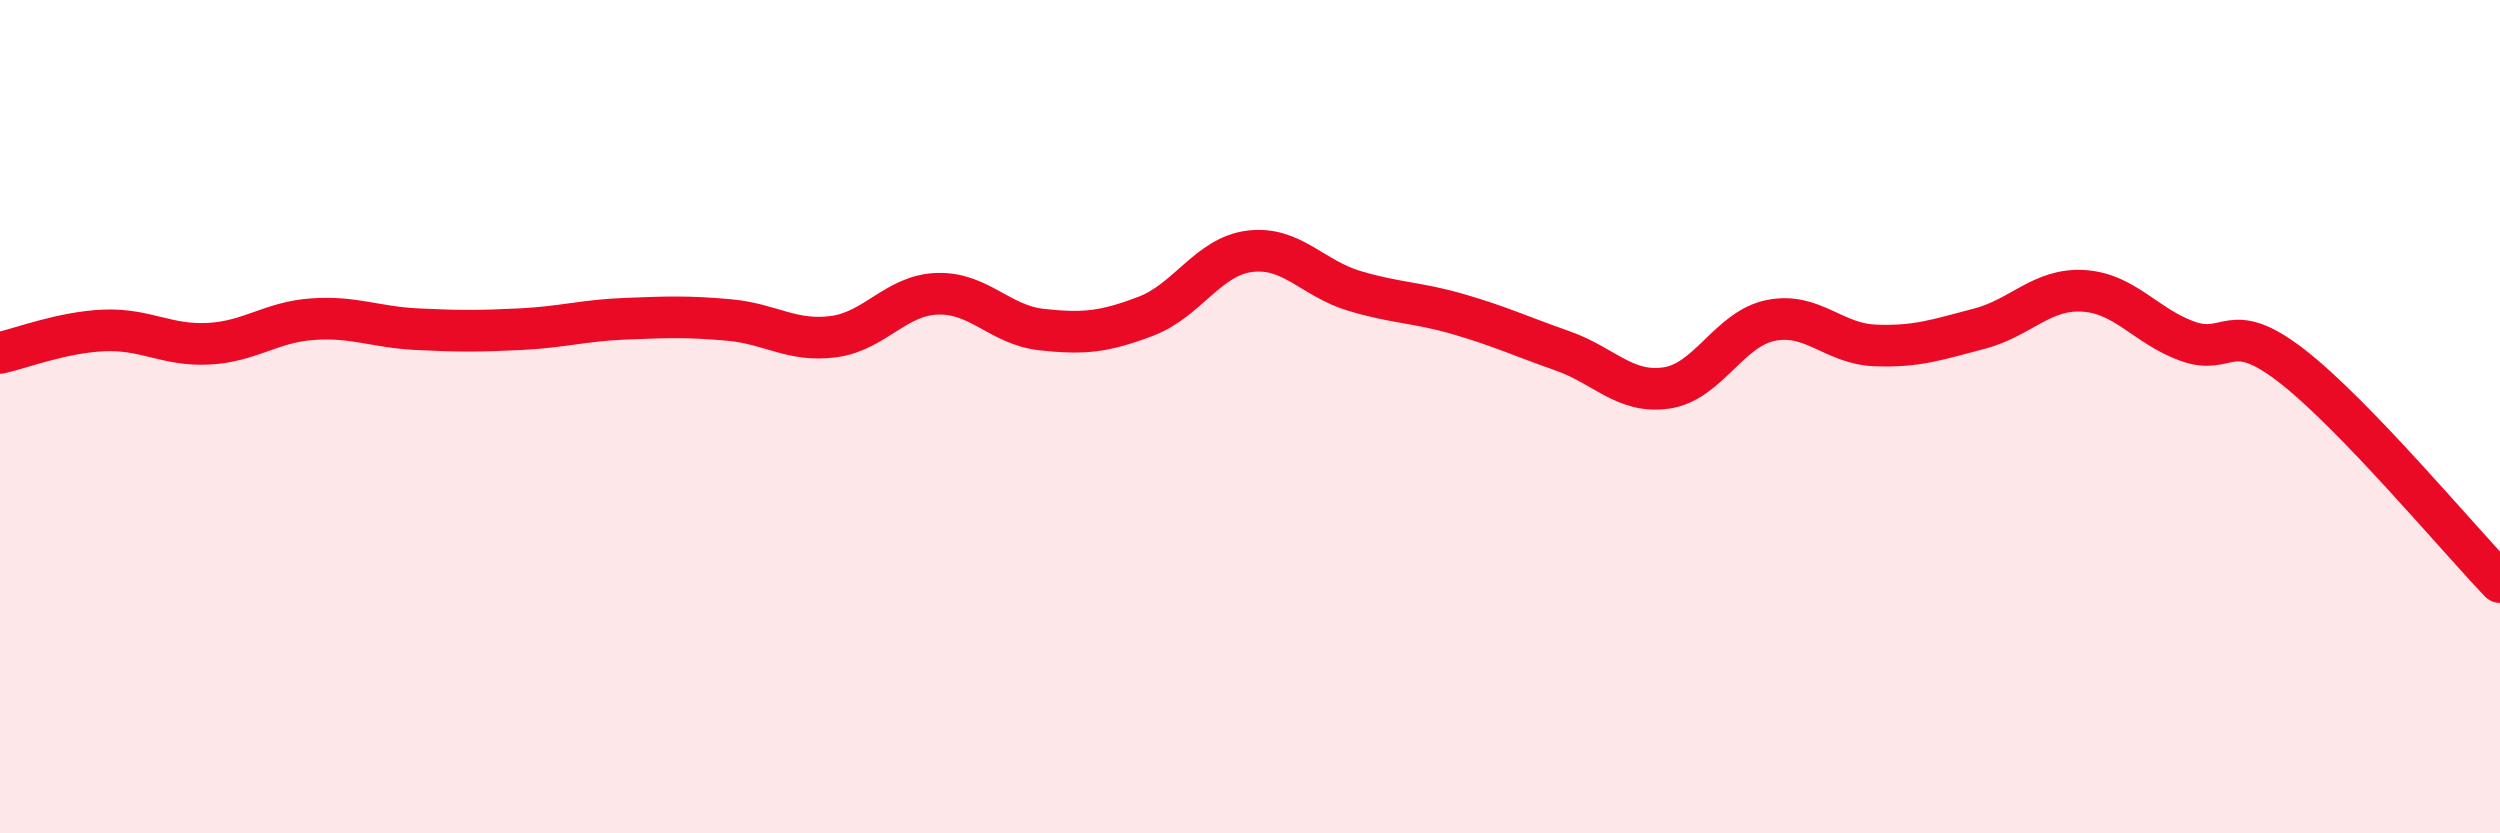 
    <svg width="60" height="20" viewBox="0 0 60 20" xmlns="http://www.w3.org/2000/svg">
      <path
        d="M 0,8.47 C 0.5,8.36 1.5,7.97 2.5,7.93 C 3.5,7.89 4,8.3 5,8.25 C 6,8.2 6.5,7.73 7.5,7.66 C 8.5,7.59 9,7.85 10,7.9 C 11,7.95 11.5,7.95 12.5,7.9 C 13.5,7.85 14,7.69 15,7.65 C 16,7.61 16.5,7.59 17.5,7.68 C 18.5,7.77 19,8.21 20,8.08 C 21,7.95 21.5,7.08 22.5,7.05 C 23.5,7.02 24,7.8 25,7.91 C 26,8.02 26.5,7.97 27.5,7.59 C 28.5,7.21 29,6.15 30,6.03 C 31,5.91 31.5,6.68 32.5,6.98 C 33.5,7.28 34,7.25 35,7.54 C 36,7.83 36.5,8.07 37.5,8.42 C 38.5,8.77 39,9.46 40,9.31 C 41,9.16 41.5,7.89 42.5,7.69 C 43.5,7.49 44,8.25 45,8.29 C 46,8.33 46.5,8.15 47.5,7.89 C 48.5,7.63 49,6.92 50,6.98 C 51,7.04 51.5,7.83 52.5,8.19 C 53.5,8.55 53.5,7.62 55,8.78 C 56.5,9.94 59,12.93 60,13.97L60 20L0 20Z"
        fill="#EB0A25"
        opacity="0.1"
        stroke-linecap="round"
        stroke-linejoin="round"
      />
      <path
        d="M 0,8.47 C 0.5,8.36 1.5,7.97 2.5,7.93 C 3.5,7.89 4,8.3 5,8.25 C 6,8.2 6.5,7.73 7.5,7.66 C 8.5,7.59 9,7.85 10,7.9 C 11,7.95 11.5,7.95 12.5,7.9 C 13.5,7.85 14,7.69 15,7.65 C 16,7.61 16.5,7.59 17.5,7.68 C 18.5,7.77 19,8.21 20,8.08 C 21,7.95 21.5,7.08 22.5,7.05 C 23.5,7.02 24,7.8 25,7.91 C 26,8.02 26.5,7.97 27.5,7.59 C 28.5,7.21 29,6.15 30,6.03 C 31,5.91 31.5,6.68 32.5,6.98 C 33.5,7.28 34,7.25 35,7.54 C 36,7.83 36.5,8.07 37.5,8.42 C 38.5,8.77 39,9.46 40,9.31 C 41,9.16 41.5,7.89 42.5,7.69 C 43.5,7.49 44,8.25 45,8.29 C 46,8.33 46.5,8.15 47.5,7.89 C 48.5,7.63 49,6.92 50,6.98 C 51,7.04 51.5,7.83 52.5,8.19 C 53.5,8.55 53.5,7.62 55,8.78 C 56.5,9.94 59,12.93 60,13.97"
        stroke="#EB0A25"
        stroke-width="1"
        fill="none"
        stroke-linecap="round"
        stroke-linejoin="round"
      />
    </svg>
  